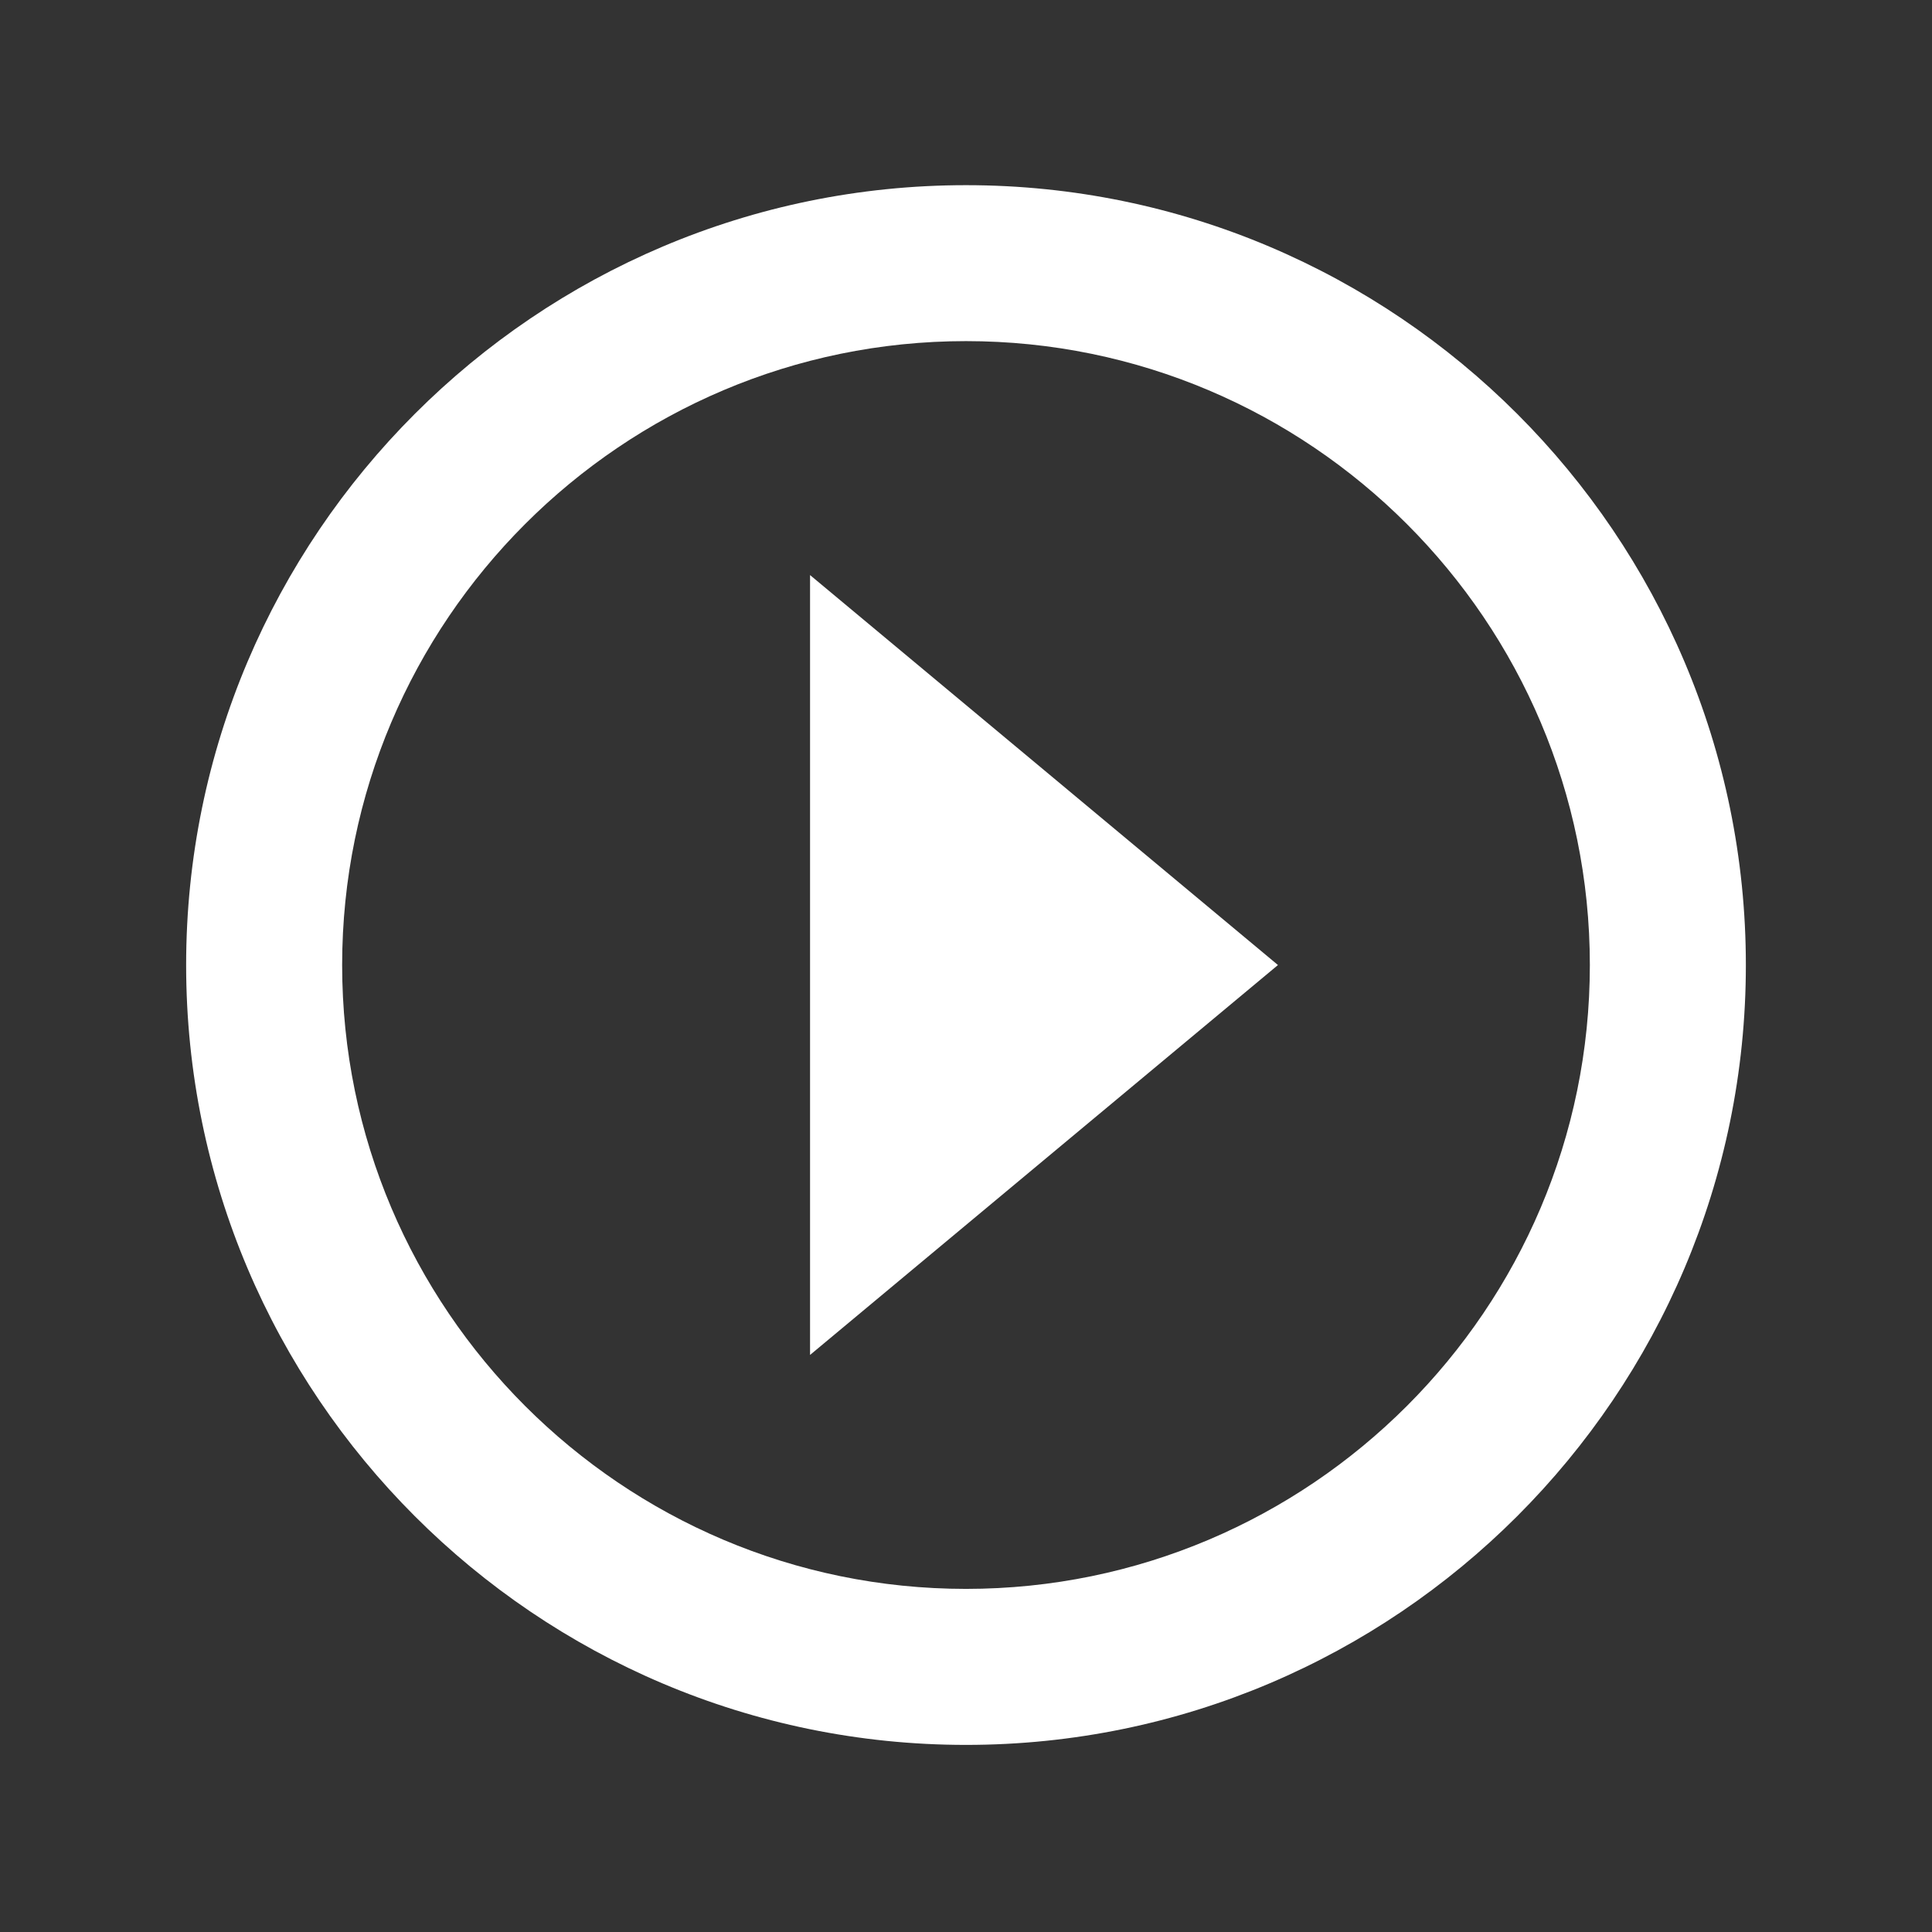 <svg width="32" height="32" viewBox="0 0 32 32" fill="none" xmlns="http://www.w3.org/2000/svg">
<rect x="0" y="0" width="32" height="32" fill="#333333" stroke="none"/>
<path d="M13.417 22.442L21.167 15.984L13.417 9.525V22.442Z" fill="white"/>
<path d="M16 3.067C8.878 3.067 3.083 8.862 3.083 15.984C3.083 23.106 8.878 28.901 16 28.901C23.122 28.901 28.917 23.106 28.917 15.984C28.917 8.862 23.122 3.067 16 3.067ZM16 26.317C10.303 26.317 5.667 21.681 5.667 15.984C5.667 10.286 10.303 5.65 16 5.65C21.698 5.65 26.333 10.286 26.333 15.984C26.333 21.681 21.698 26.317 16 26.317Z" fill="white"/>
</svg>
